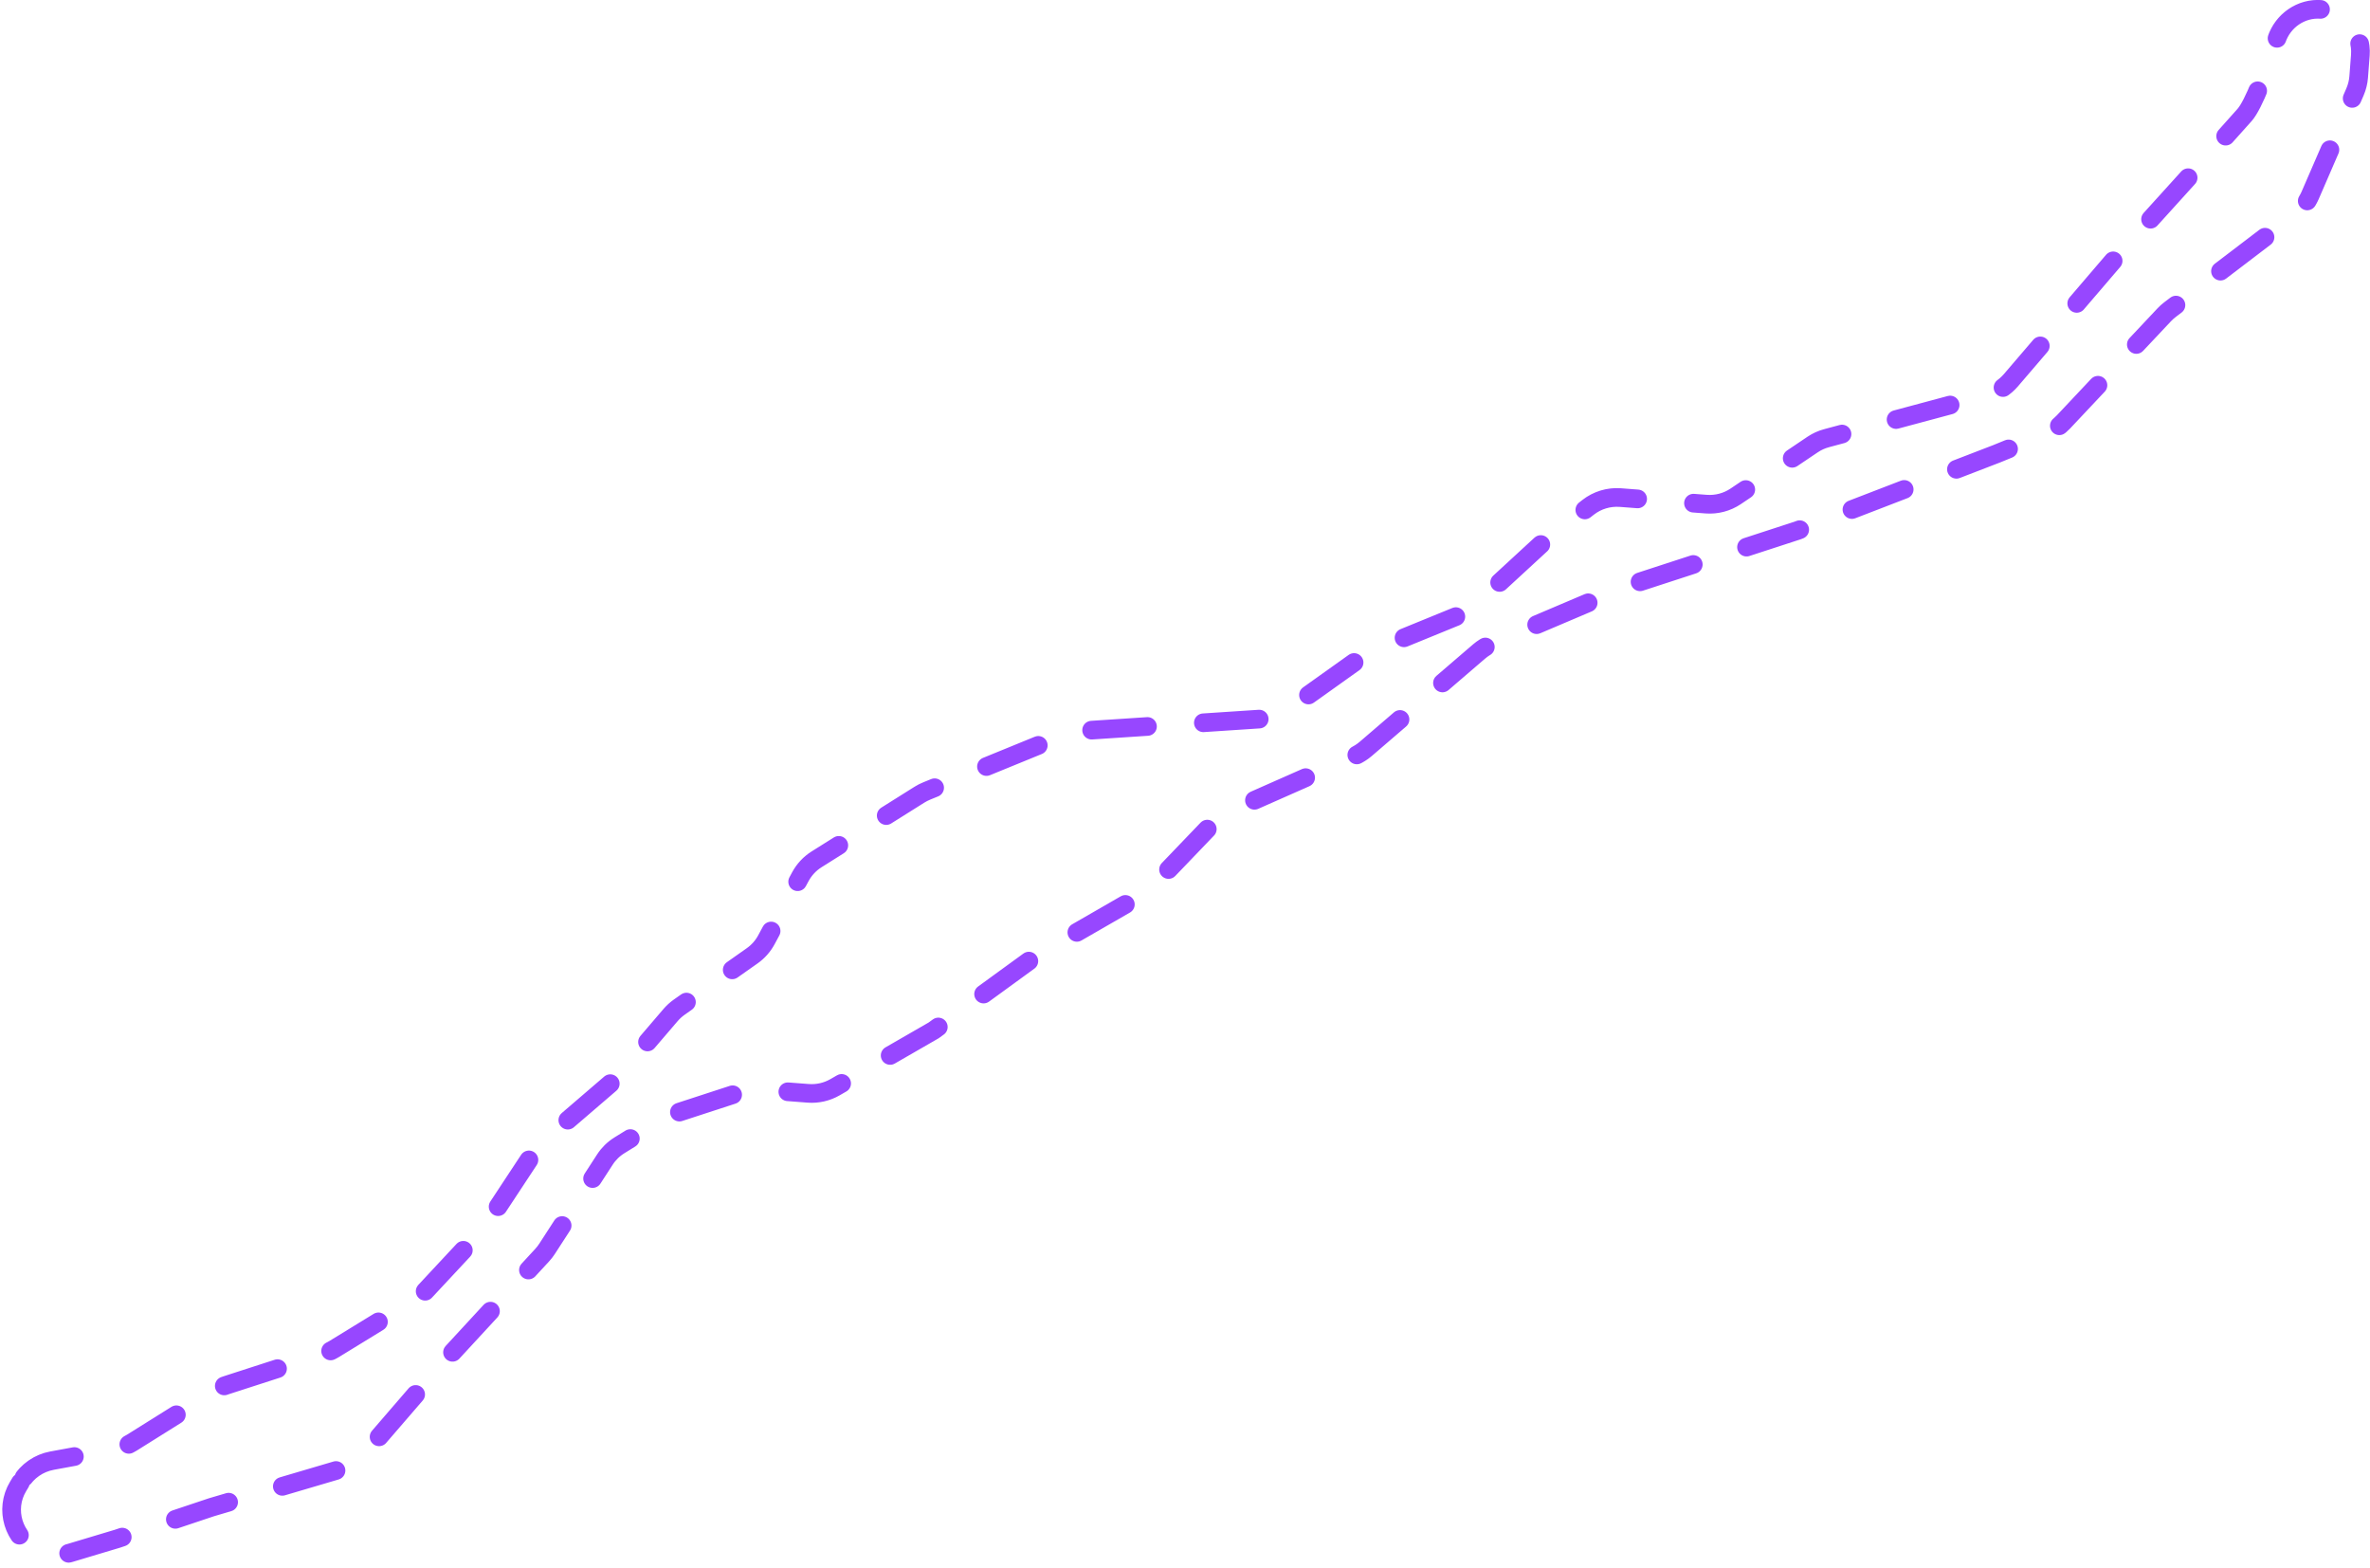 <?xml version="1.0" encoding="UTF-8"?> <svg xmlns="http://www.w3.org/2000/svg" width="254" height="168" viewBox="0 0 254 168" fill="none"><path d="M2.188 158.891L1.931 159.32C0.465 161.769 1.427 164.95 4.006 166.176C5.089 166.691 6.326 166.786 7.475 166.441L12.576 164.911L22.667 161.535L36.612 157.421C37.533 157.15 38.356 156.619 38.983 155.893L47.675 145.821L58.108 134.512C58.3 134.304 58.474 134.079 58.629 133.841L64.826 124.277C65.228 123.655 65.764 123.131 66.394 122.742L70.903 119.957C71.242 119.748 71.604 119.58 71.982 119.457L79.494 117.01C80.116 116.807 80.771 116.729 81.423 116.778L86.614 117.175C87.617 117.252 88.62 117.024 89.492 116.521L100.065 110.427L111.025 102.452L122.318 95.943C122.728 95.706 123.102 95.413 123.43 95.071L130.125 88.089C130.577 87.618 131.116 87.24 131.713 86.976L145.131 81.045C145.579 80.847 145.996 80.583 146.368 80.264L158.512 69.827C158.903 69.491 159.343 69.218 159.816 69.017L174.614 62.73L192.66 56.852L213.991 48.632L219.396 46.422C220.059 46.152 220.655 45.742 221.146 45.22L231.948 33.738C232.136 33.538 232.341 33.354 232.559 33.188L246.031 22.921C246.711 22.403 247.247 21.718 247.588 20.933L252.389 9.855C252.61 9.345 252.745 8.802 252.787 8.248L252.967 5.899C253.158 3.389 251.279 1.199 248.769 1.008C246.62 0.843 244.656 2.209 243.982 4.257C242.922 7.481 241.535 11.205 240.573 12.304C239.213 13.859 230.96 22.973 227.004 27.336L215.509 40.757C214.853 41.523 213.981 42.072 213.007 42.333L195.758 46.962C195.224 47.105 194.718 47.335 194.26 47.644L186.026 53.19C185.093 53.819 183.974 54.115 182.852 54.029L173.662 53.327C172.414 53.232 171.175 53.608 170.19 54.382L165.113 58.376L157.981 64.946C157.543 65.349 157.036 65.671 156.485 65.897L147.171 69.704C146.814 69.85 146.475 70.037 146.161 70.26L137.938 76.122C137.182 76.661 136.291 76.979 135.365 77.04L115.744 78.334C115.207 78.37 114.68 78.491 114.182 78.695L99.308 84.775C99.041 84.884 98.784 85.016 98.539 85.169L87.519 92.094C86.787 92.554 86.187 93.196 85.777 93.957L82.136 100.719C81.769 101.402 81.247 101.99 80.612 102.437L72.79 107.944C72.451 108.183 72.142 108.464 71.871 108.78L66.277 115.312C66.111 115.505 65.931 115.686 65.738 115.852L58.25 122.287C57.898 122.59 57.589 122.94 57.334 123.328L52.096 131.276C51.942 131.509 51.769 131.729 51.579 131.934L45.564 138.387C45.256 138.718 44.904 139.005 44.519 139.241L35.834 144.566C35.496 144.773 35.135 144.939 34.759 145.061L24.242 148.46C23.849 148.587 23.475 148.761 23.125 148.98L14.134 154.611C13.599 154.947 13.004 155.178 12.383 155.292L5.576 156.541C4.161 156.8 2.927 157.657 2.188 158.891Z" stroke="#9747FF" stroke-width="2" stroke-linecap="round" stroke-dasharray="6 6"></path></svg> 
